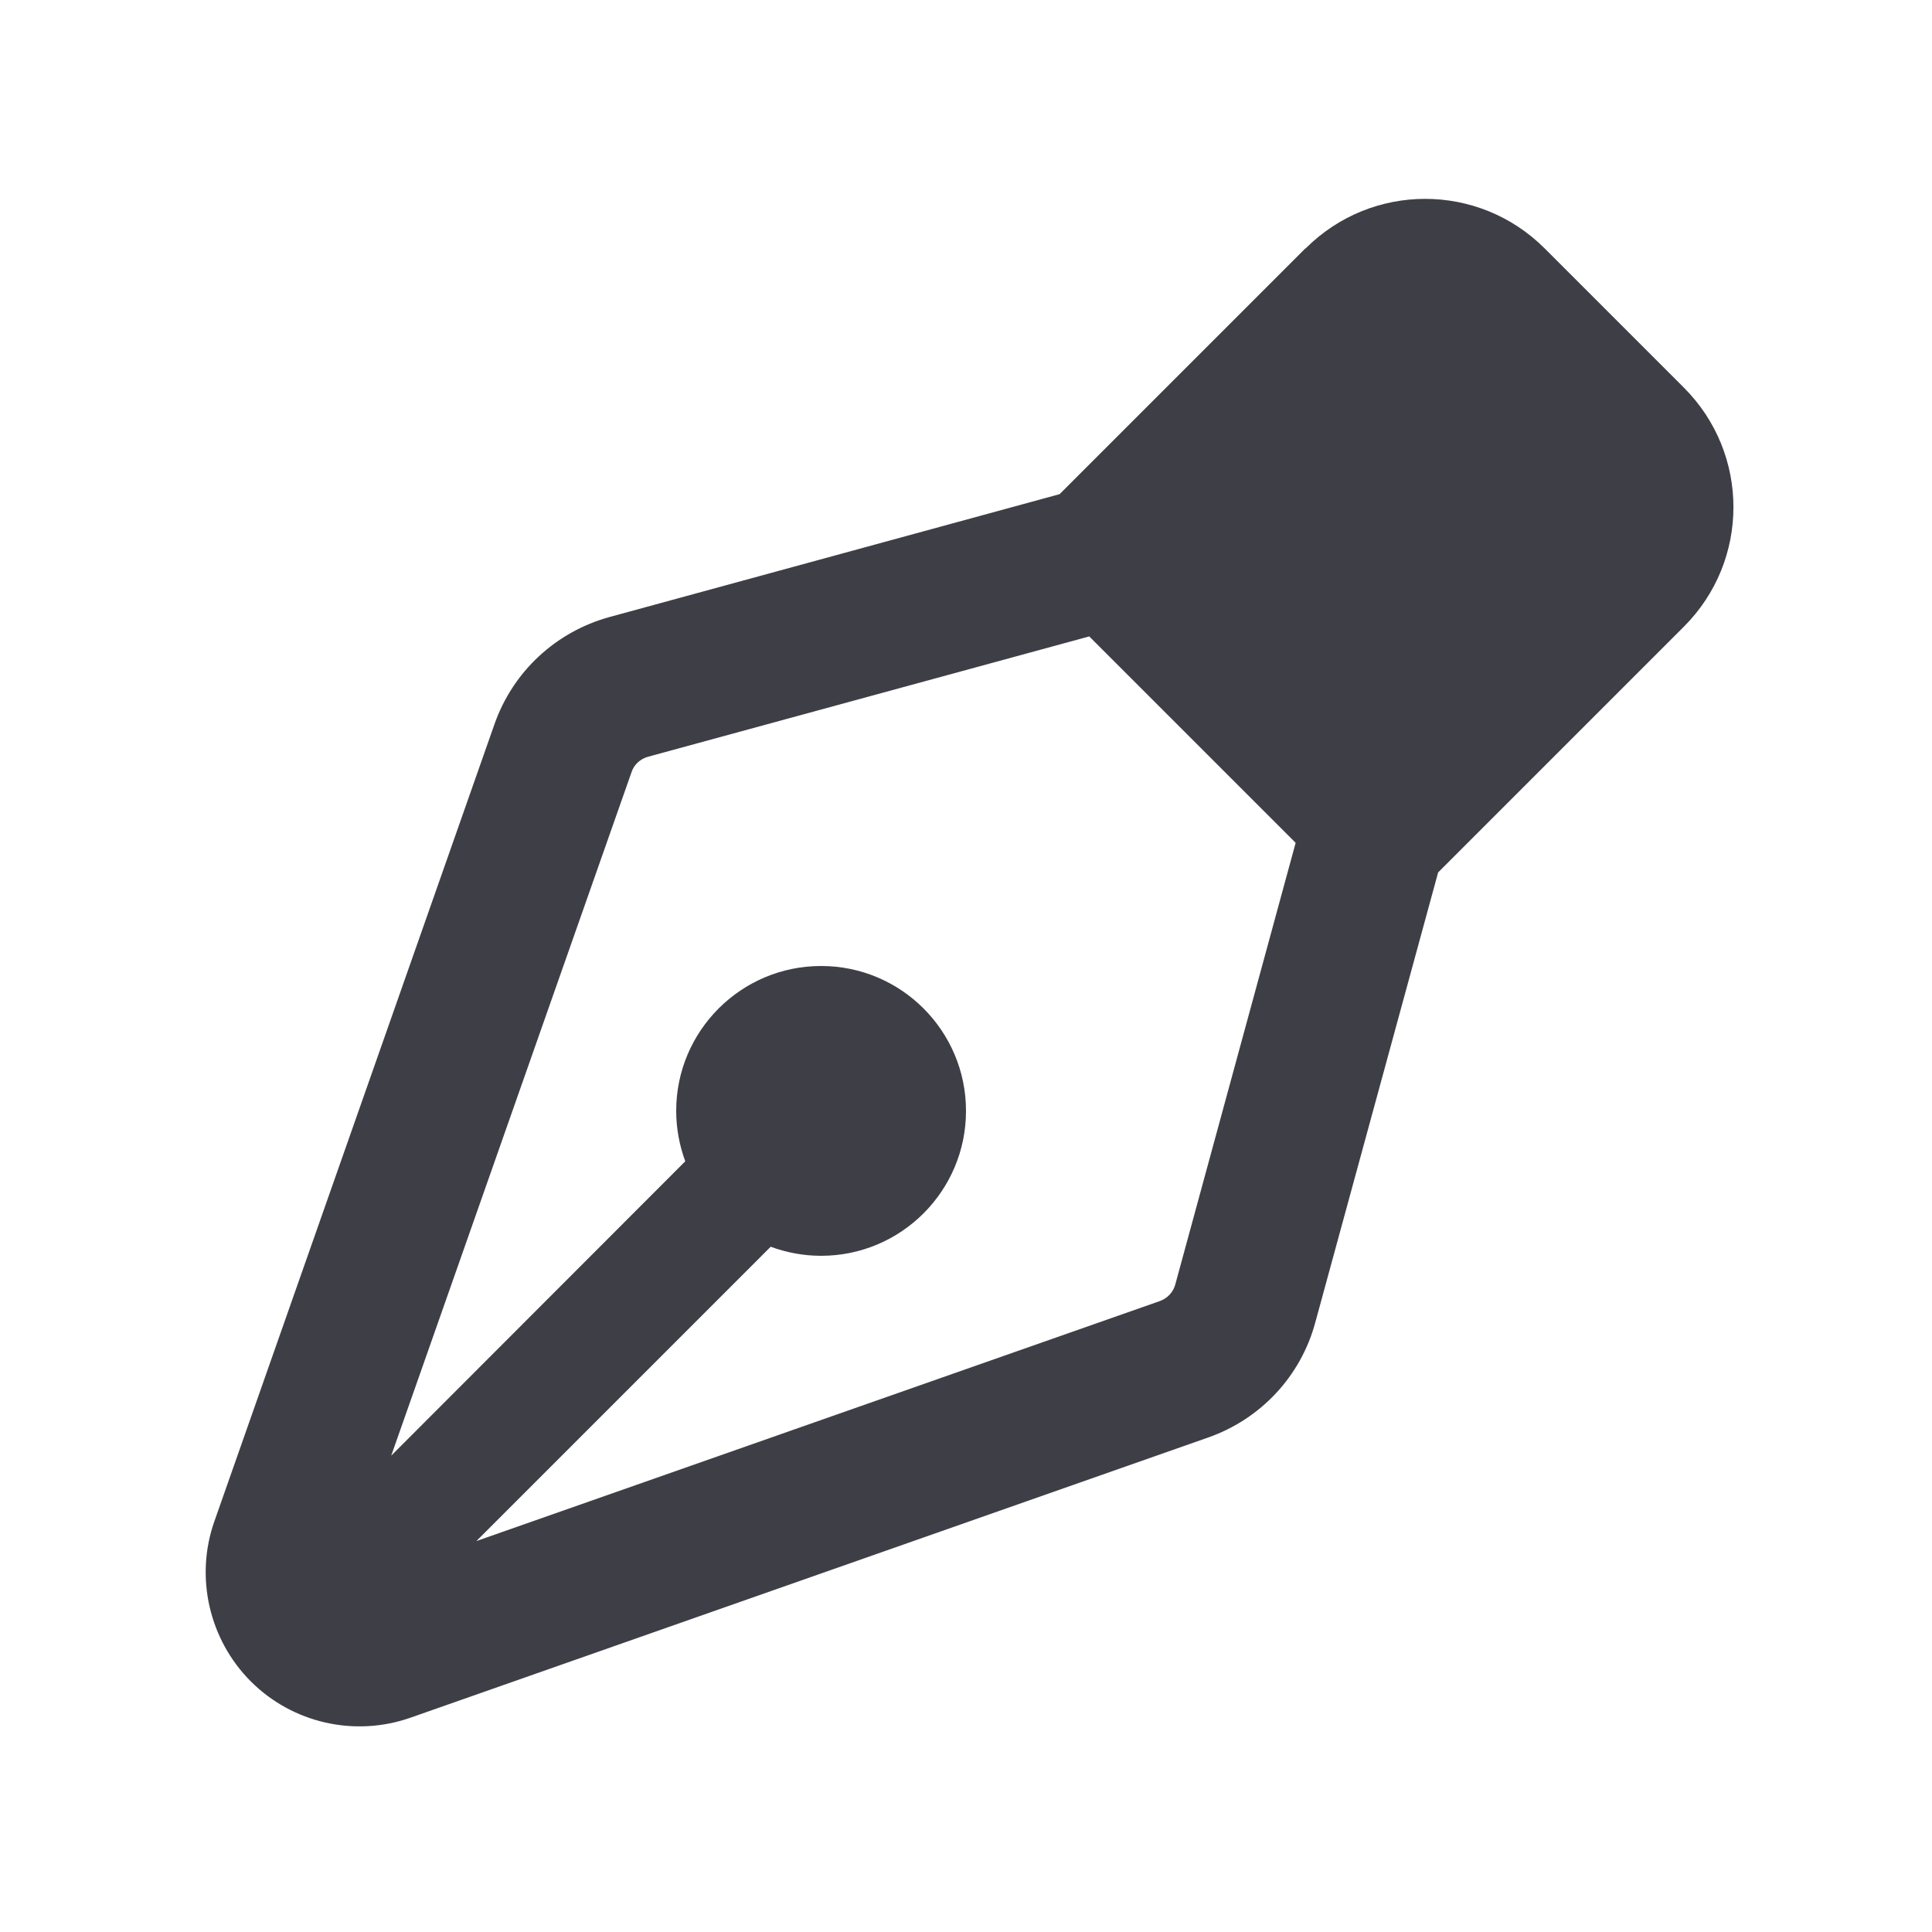 <svg width="640" height="640" viewBox="0 0 640 640" fill="none" xmlns="http://www.w3.org/2000/svg">
<path d="M432.5 82.3C454.4 60.4 489.8 60.4 511.7 82.3L557.8 128.4C579.7 150.3 579.7 185.7 557.8 207.6L486.8 278.6L476.4 289L435.7 438.1C430.9 455.9 417.6 470.1 400.2 476.2L136 569C117.5 575.5 96.9 570.8 83.1 557C69.3 543.2 64.5 522.5 71 504L163.8 239.9C169.9 222.5 184.1 209.3 201.9 204.4L351 163.7L361.4 153.3L432.4 82.3H432.5ZM360.9 210.8L214.6 250.7C212.1 251.4 210 253.3 209.2 255.8L129.6 482.2L227 384.7C225.1 379.5 224 373.9 224 368C224 341.5 245.5 320 272 320C298.5 320 320 341.5 320 368C320 394.5 298.5 416 272 416C266.1 416 260.5 414.9 255.3 413L157.8 510.5L384.2 431C386.7 430.1 388.6 428.1 389.3 425.6L429.2 279.2L360.9 210.9V210.8Z" fill="#3E3E46"/>
</svg>
